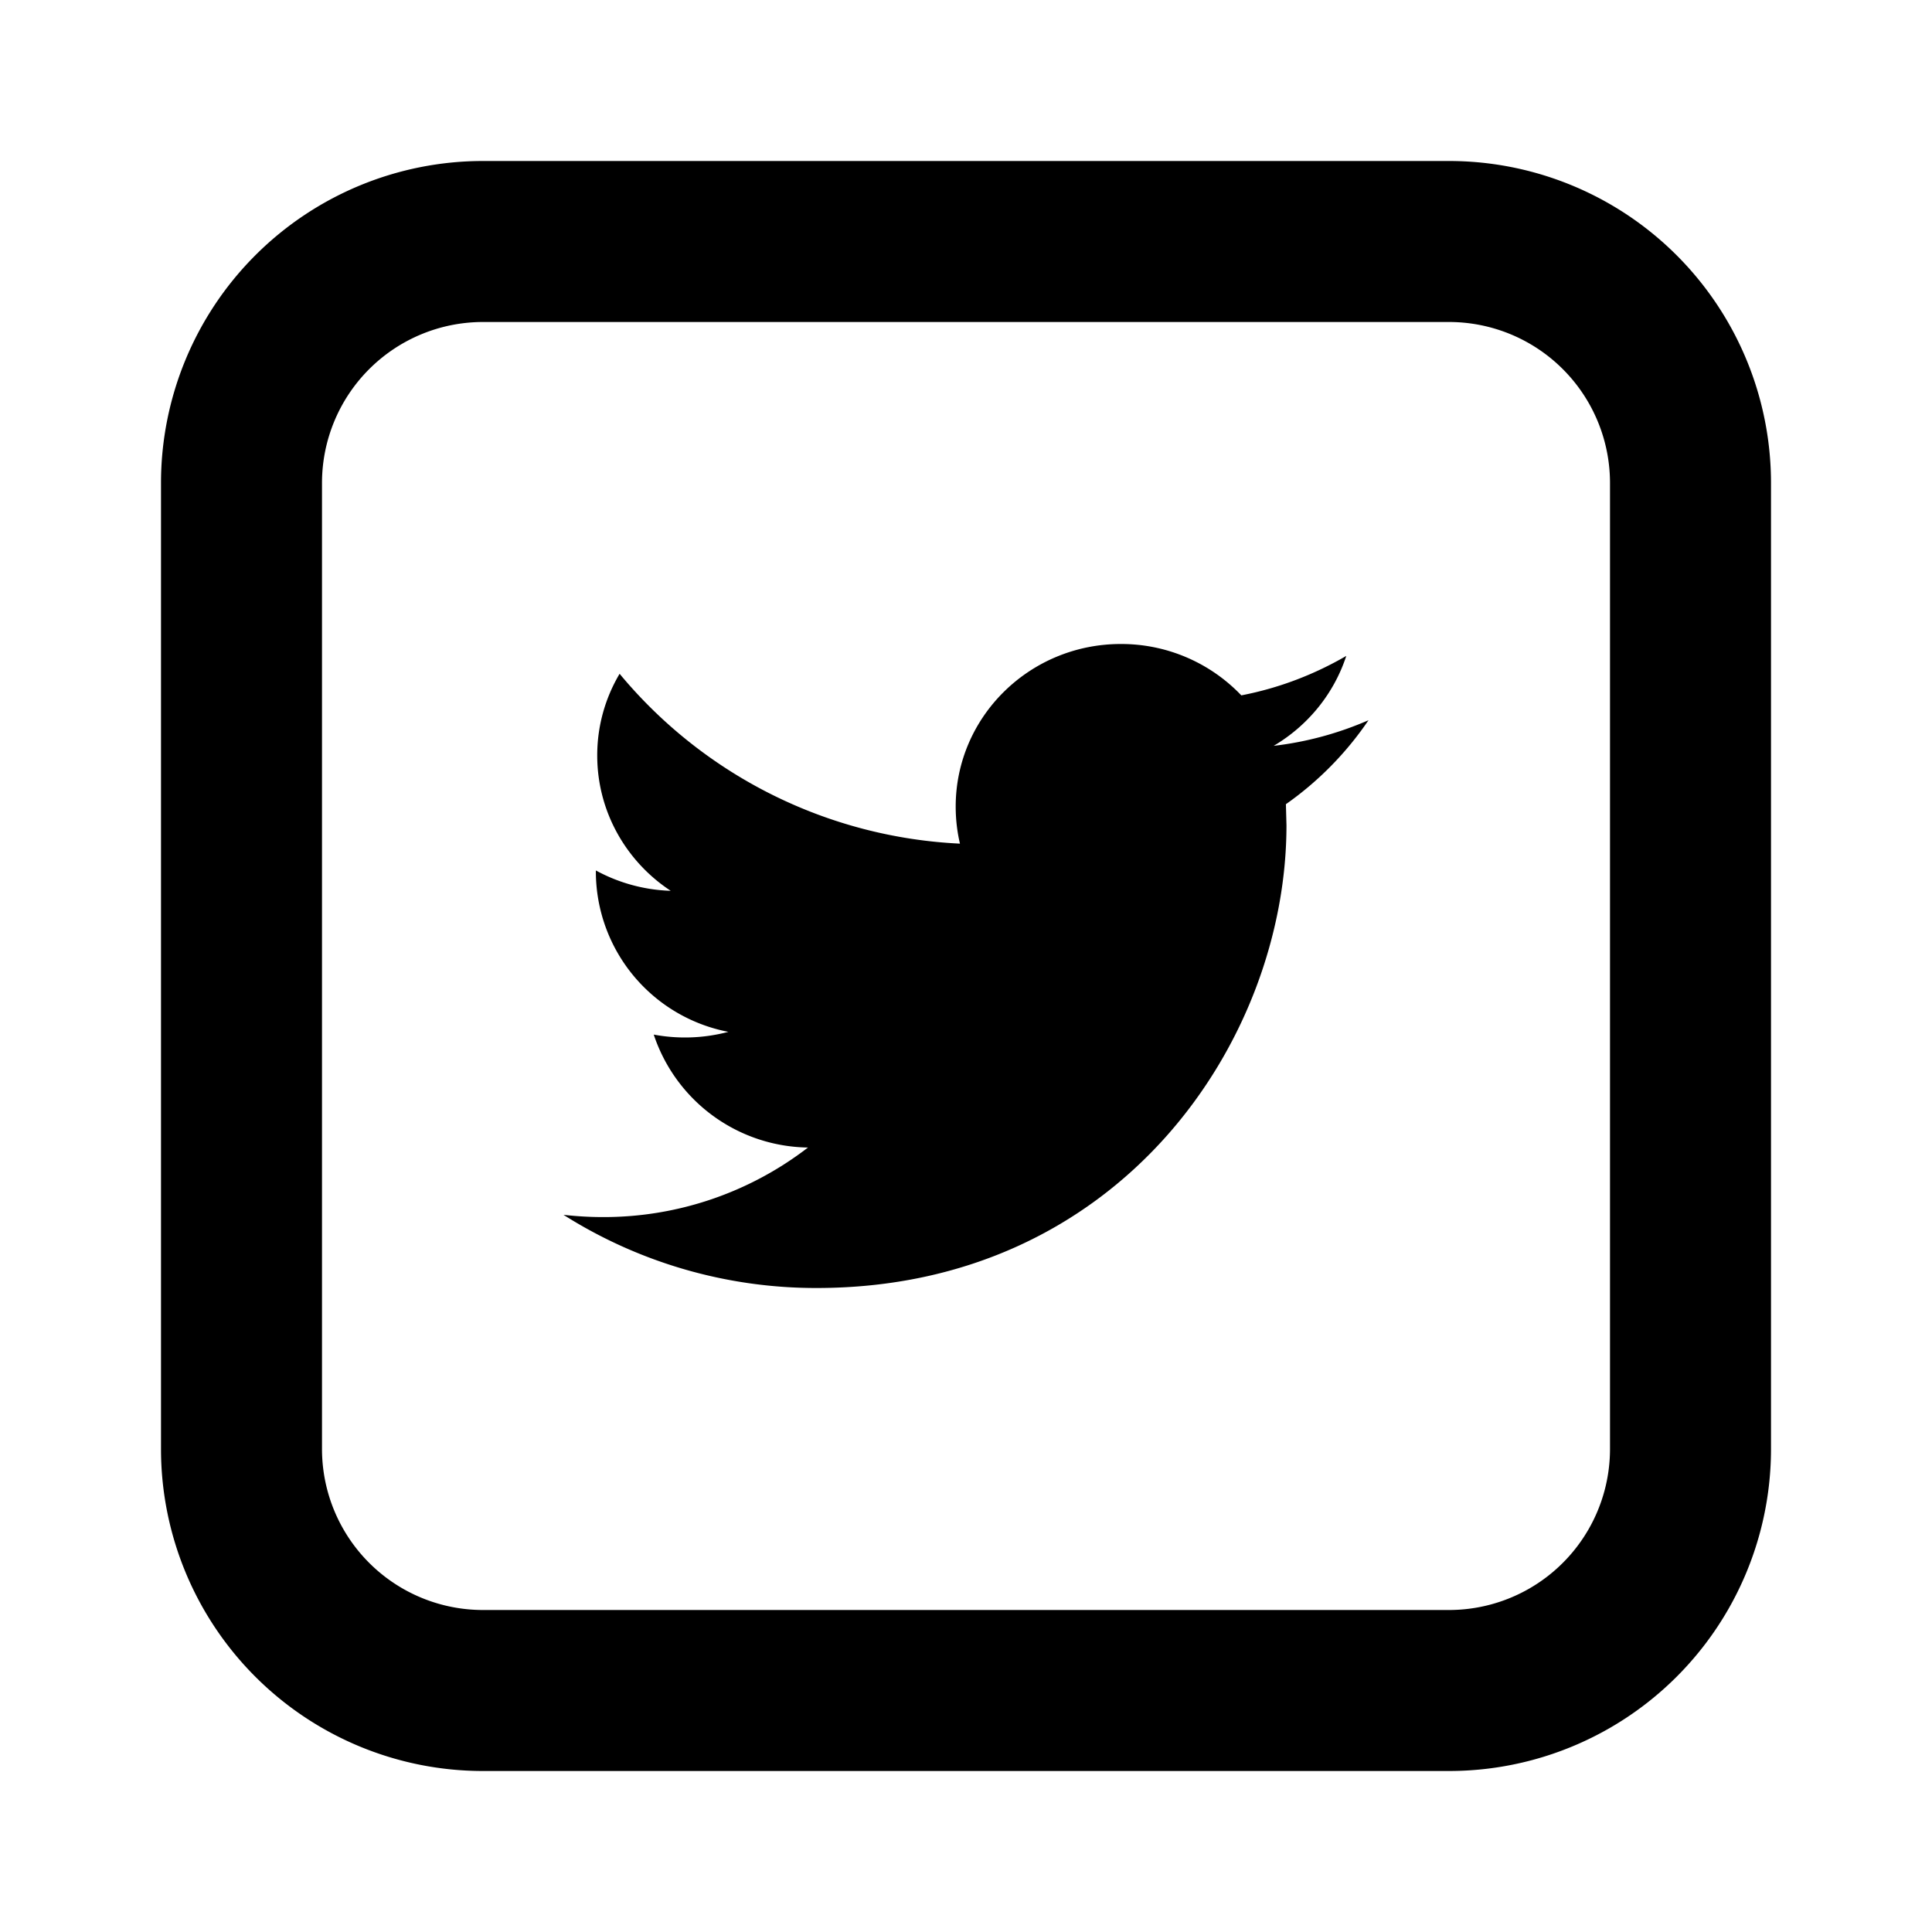 <svg xmlns="http://www.w3.org/2000/svg" viewBox="-2 -2 24 24" width="24" height="24" preserveAspectRatio="xMinYMin" class="jam jam-twitter-square"><path d='M15 6.947c-.368.16-.763.27-1.178.318.424-.25.748-.646.902-1.117-.398.231-.836.4-1.304.49A2.06 2.06 0 0 0 11.923 6c-1.133 0-2.051.905-2.051 2.02 0 .158.018.312.053.46a5.854 5.854 0 0 1-4.228-2.11 1.982 1.982 0 0 0-.278 1.015c0 .7.363 1.32.913 1.681a2.076 2.076 0 0 1-.93-.253v.025a2.03 2.03 0 0 0 1.646 1.98 2.108 2.108 0 0 1-.927.034 2.049 2.049 0 0 0 1.916 1.403 4.156 4.156 0 0 1-2.548.864c-.165 0-.328-.01-.489-.028A5.863 5.863 0 0 0 8.144 14c3.774 0 5.837-3.078 5.837-5.748l-.007-.262A4.063 4.063 0 0 0 15 6.947z'/><path d='M4 2a2 2 0 0 0-2 2v12a2 2 0 0 0 2 2h12a2 2 0 0 0 2-2V4a2 2 0 0 0-2-2H4zm0-2h12a4 4 0 0 1 4 4v12a4 4 0 0 1-4 4H4a4 4 0 0 1-4-4V4a4 4 0 0 1 4-4z'/></svg>